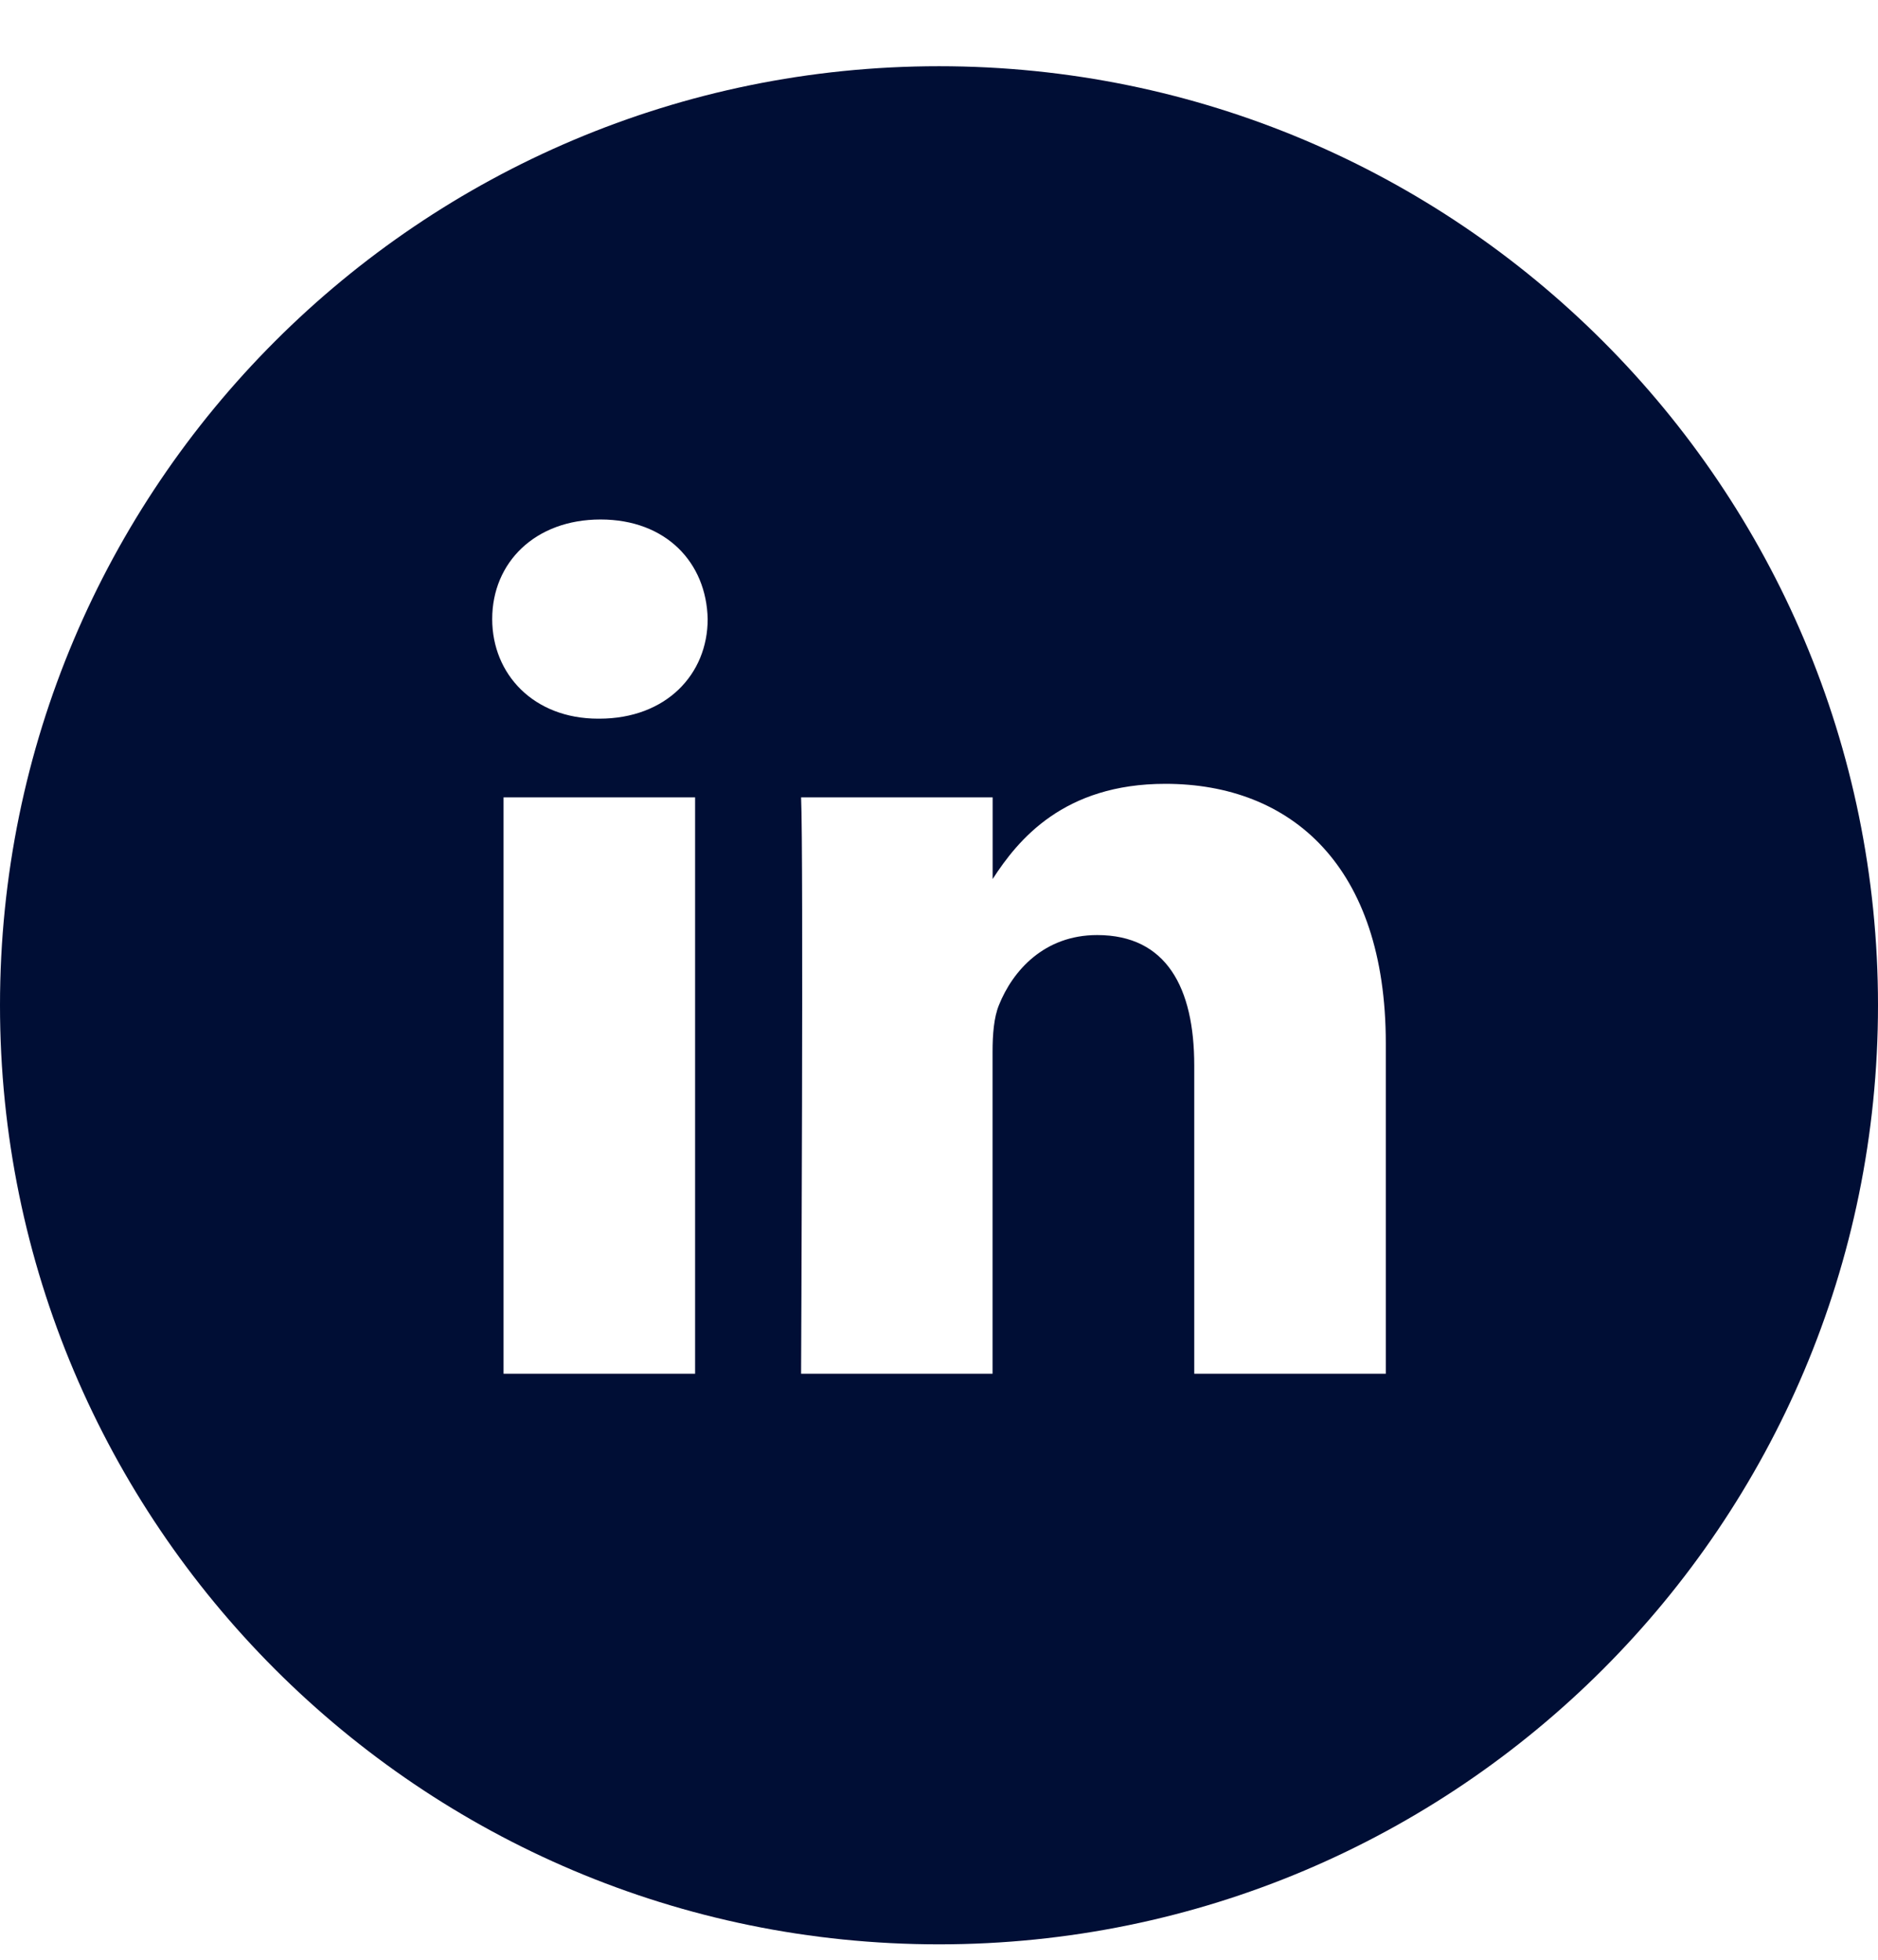 <svg fill="none" height="24" viewBox="0 0 23 24" width="23" xmlns="http://www.w3.org/2000/svg" xmlns:xlink="http://www.w3.org/1999/xlink"><clipPath id="a"><path d="m0 .811h23v23h-23z"/></clipPath><g clip-path="url(#a)"><path d="m11.5.811c-6.351 0-11.5 5.148-11.5 11.5 0 6.351 5.149 11.5 11.5 11.5 6.351 0 11.5-5.149 11.5-11.5 0-6.352-5.149-11.5-11.5-11.5zm-2.987 16.012h-2.346v-7.058h2.346zm-1.173-8.022h-.015c-.788 0-1.297-.543-1.297-1.22 0-.692.525-1.219 1.327-1.219.802 0 1.297.527 1.312 1.219 0 .678-.51 1.22-1.327 1.22zm9.632 8.022h-2.346v-3.776c0-.949-.339-1.596-1.189-1.596-.648 0-1.034.436-1.203.858-.062.151-.078.361-.078.572v3.942h-2.345s.031-6.395 0-7.058h2.346v1c.311-.481.869-1.166 2.115-1.166 1.543 0 2.7 1.009 2.7 3.177z" fill="#000e35"/></g></svg>
